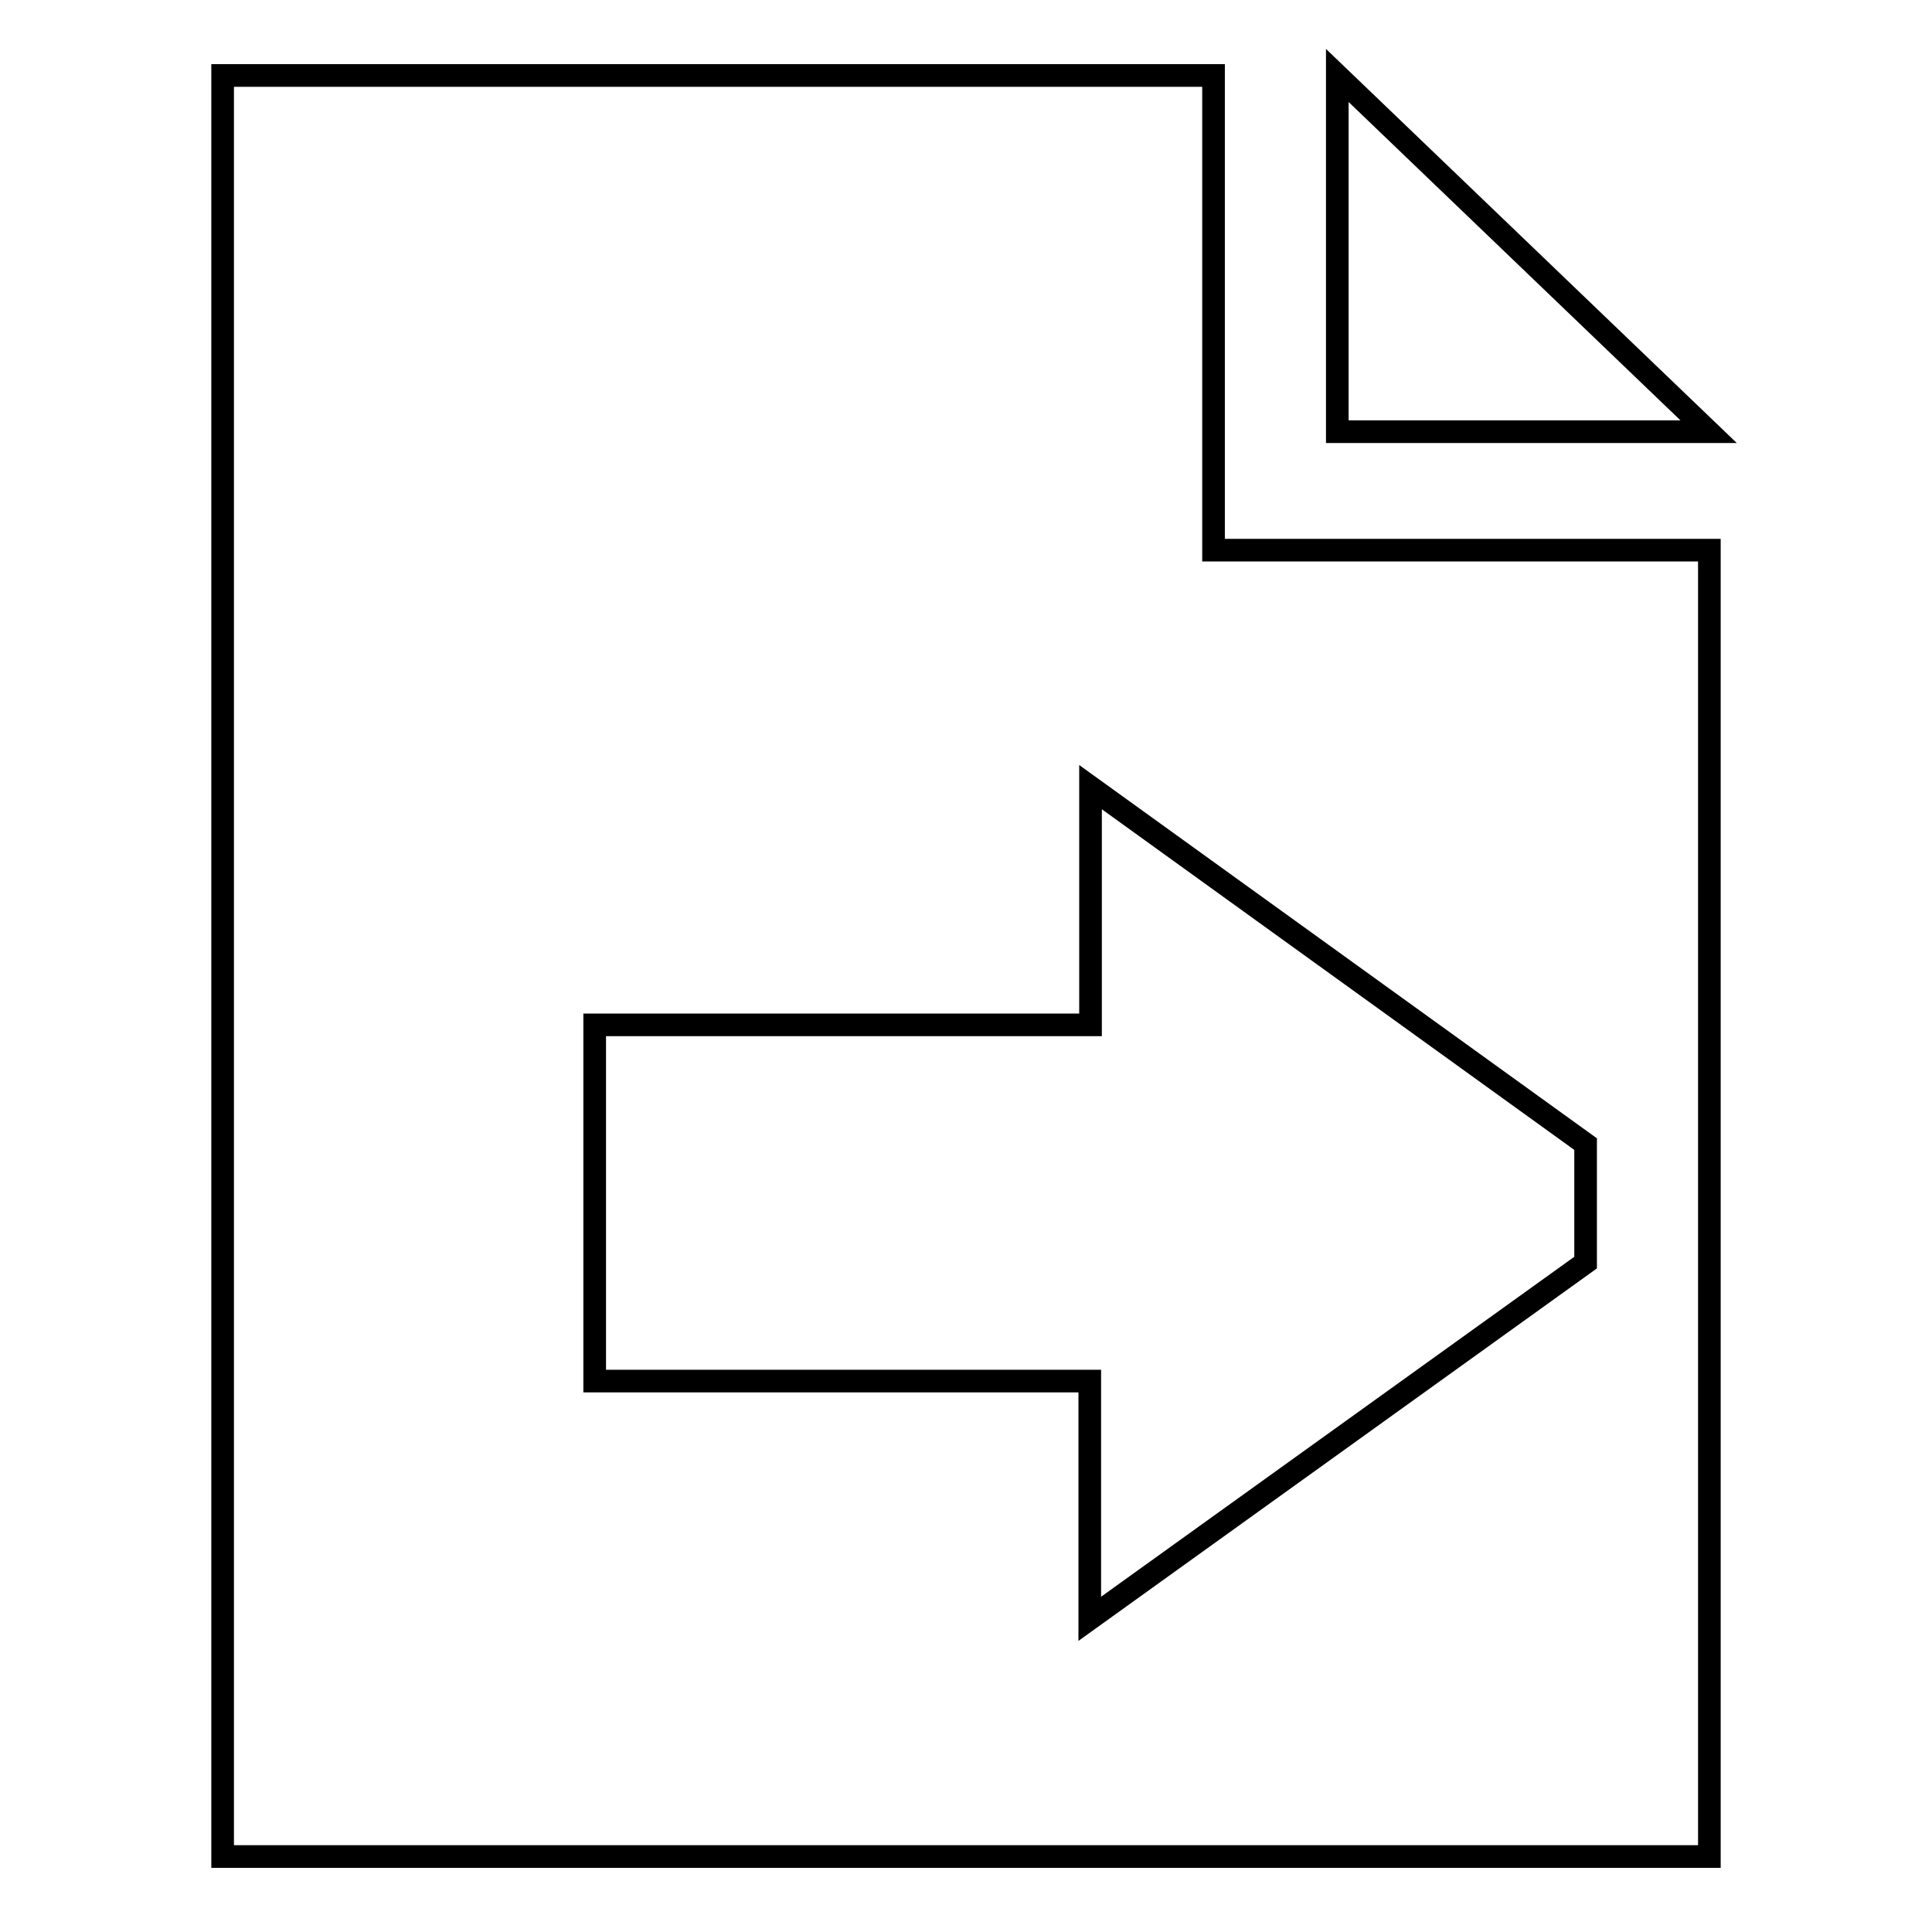 <?xml version="1.0" encoding="utf-8"?>
<!-- Svg Vector Icons : http://www.onlinewebfonts.com/icon -->
<!DOCTYPE svg PUBLIC "-//W3C//DTD SVG 1.1//EN" "http://www.w3.org/Graphics/SVG/1.1/DTD/svg11.dtd">
<svg version="1.1" xmlns="http://www.w3.org/2000/svg" xmlns:xlink="http://www.w3.org/1999/xlink" x="0px" y="0px" viewBox="0 0 256 256" enable-background="new 0 0 256 256" xml:space="preserve">
<g><g><path stroke-width="3" fill-opacity="0" stroke="#000000"  d="M177.2,10v47.2h49.2L177.2,10z M160.8,10H29.5v236h197V72.9h-65.7V10z M210.1,151.6v15.7l-65.7,47.2v-31.5H78.8v-47.2h65.7v-31.5L210.1,151.6z"/></g></g>
</svg>